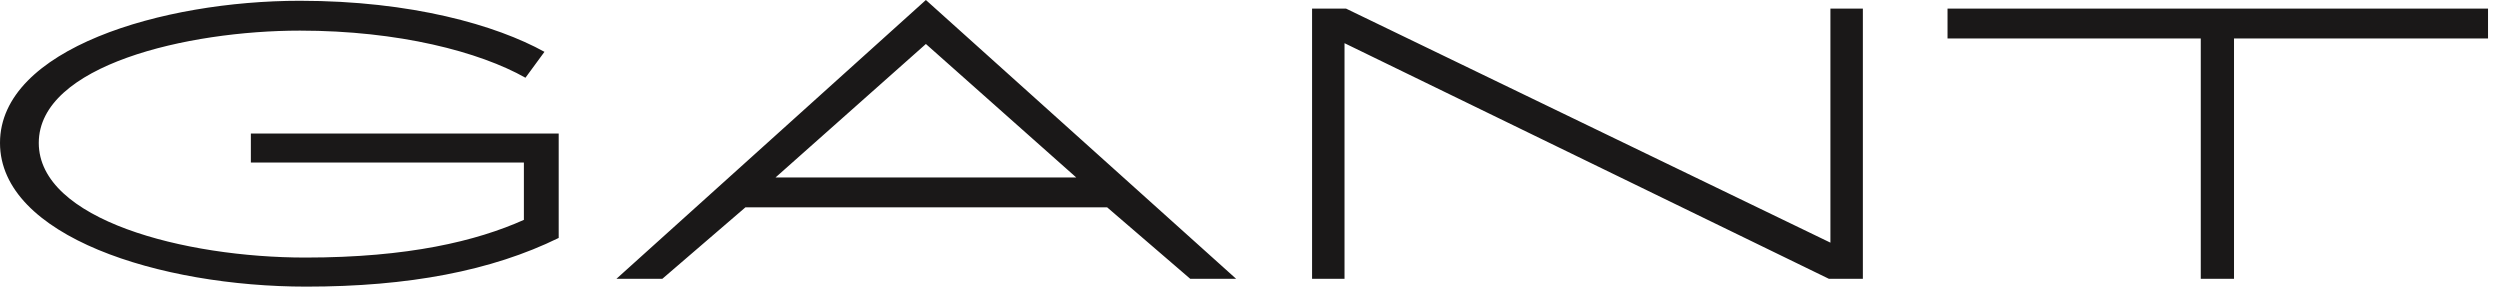 <svg width="157" height="18" viewBox="0 0 157 18" fill="none" xmlns="http://www.w3.org/2000/svg">
<path fill-rule="evenodd" clip-rule="evenodd" d="M38.714 17.507H41.597L46.815 13.019H69.527L74.745 17.507H77.627L58.146 0L38.714 17.507ZM48.703 11.145L58.146 2.762L67.588 11.145H48.703ZM84.535 0.542L114.95 15.238V0.542H116.988V17.507H114.851L84.436 2.712V17.507H82.398V0.542H84.535ZM122.305 2.416V0.542H156.248V2.416H140.296V17.507H138.208V2.416H122.305ZM32.9 10.208H15.754V8.384H35.086V8.482V14.943C30.862 17.014 25.644 18 19.233 18C10.039 18 0 14.844 0 8.975C0 3.058 10.188 0.049 18.835 0.049C25.843 0.049 31.16 1.578 34.192 3.255L32.999 4.882C30.117 3.255 25.047 1.923 18.835 1.923C11.778 1.923 2.435 4.093 2.435 8.975C2.435 13.808 11.579 16.175 19.183 16.175C25.644 16.175 29.918 15.14 32.9 13.808V10.208Z" fill="#1A1818"/>
</svg>
